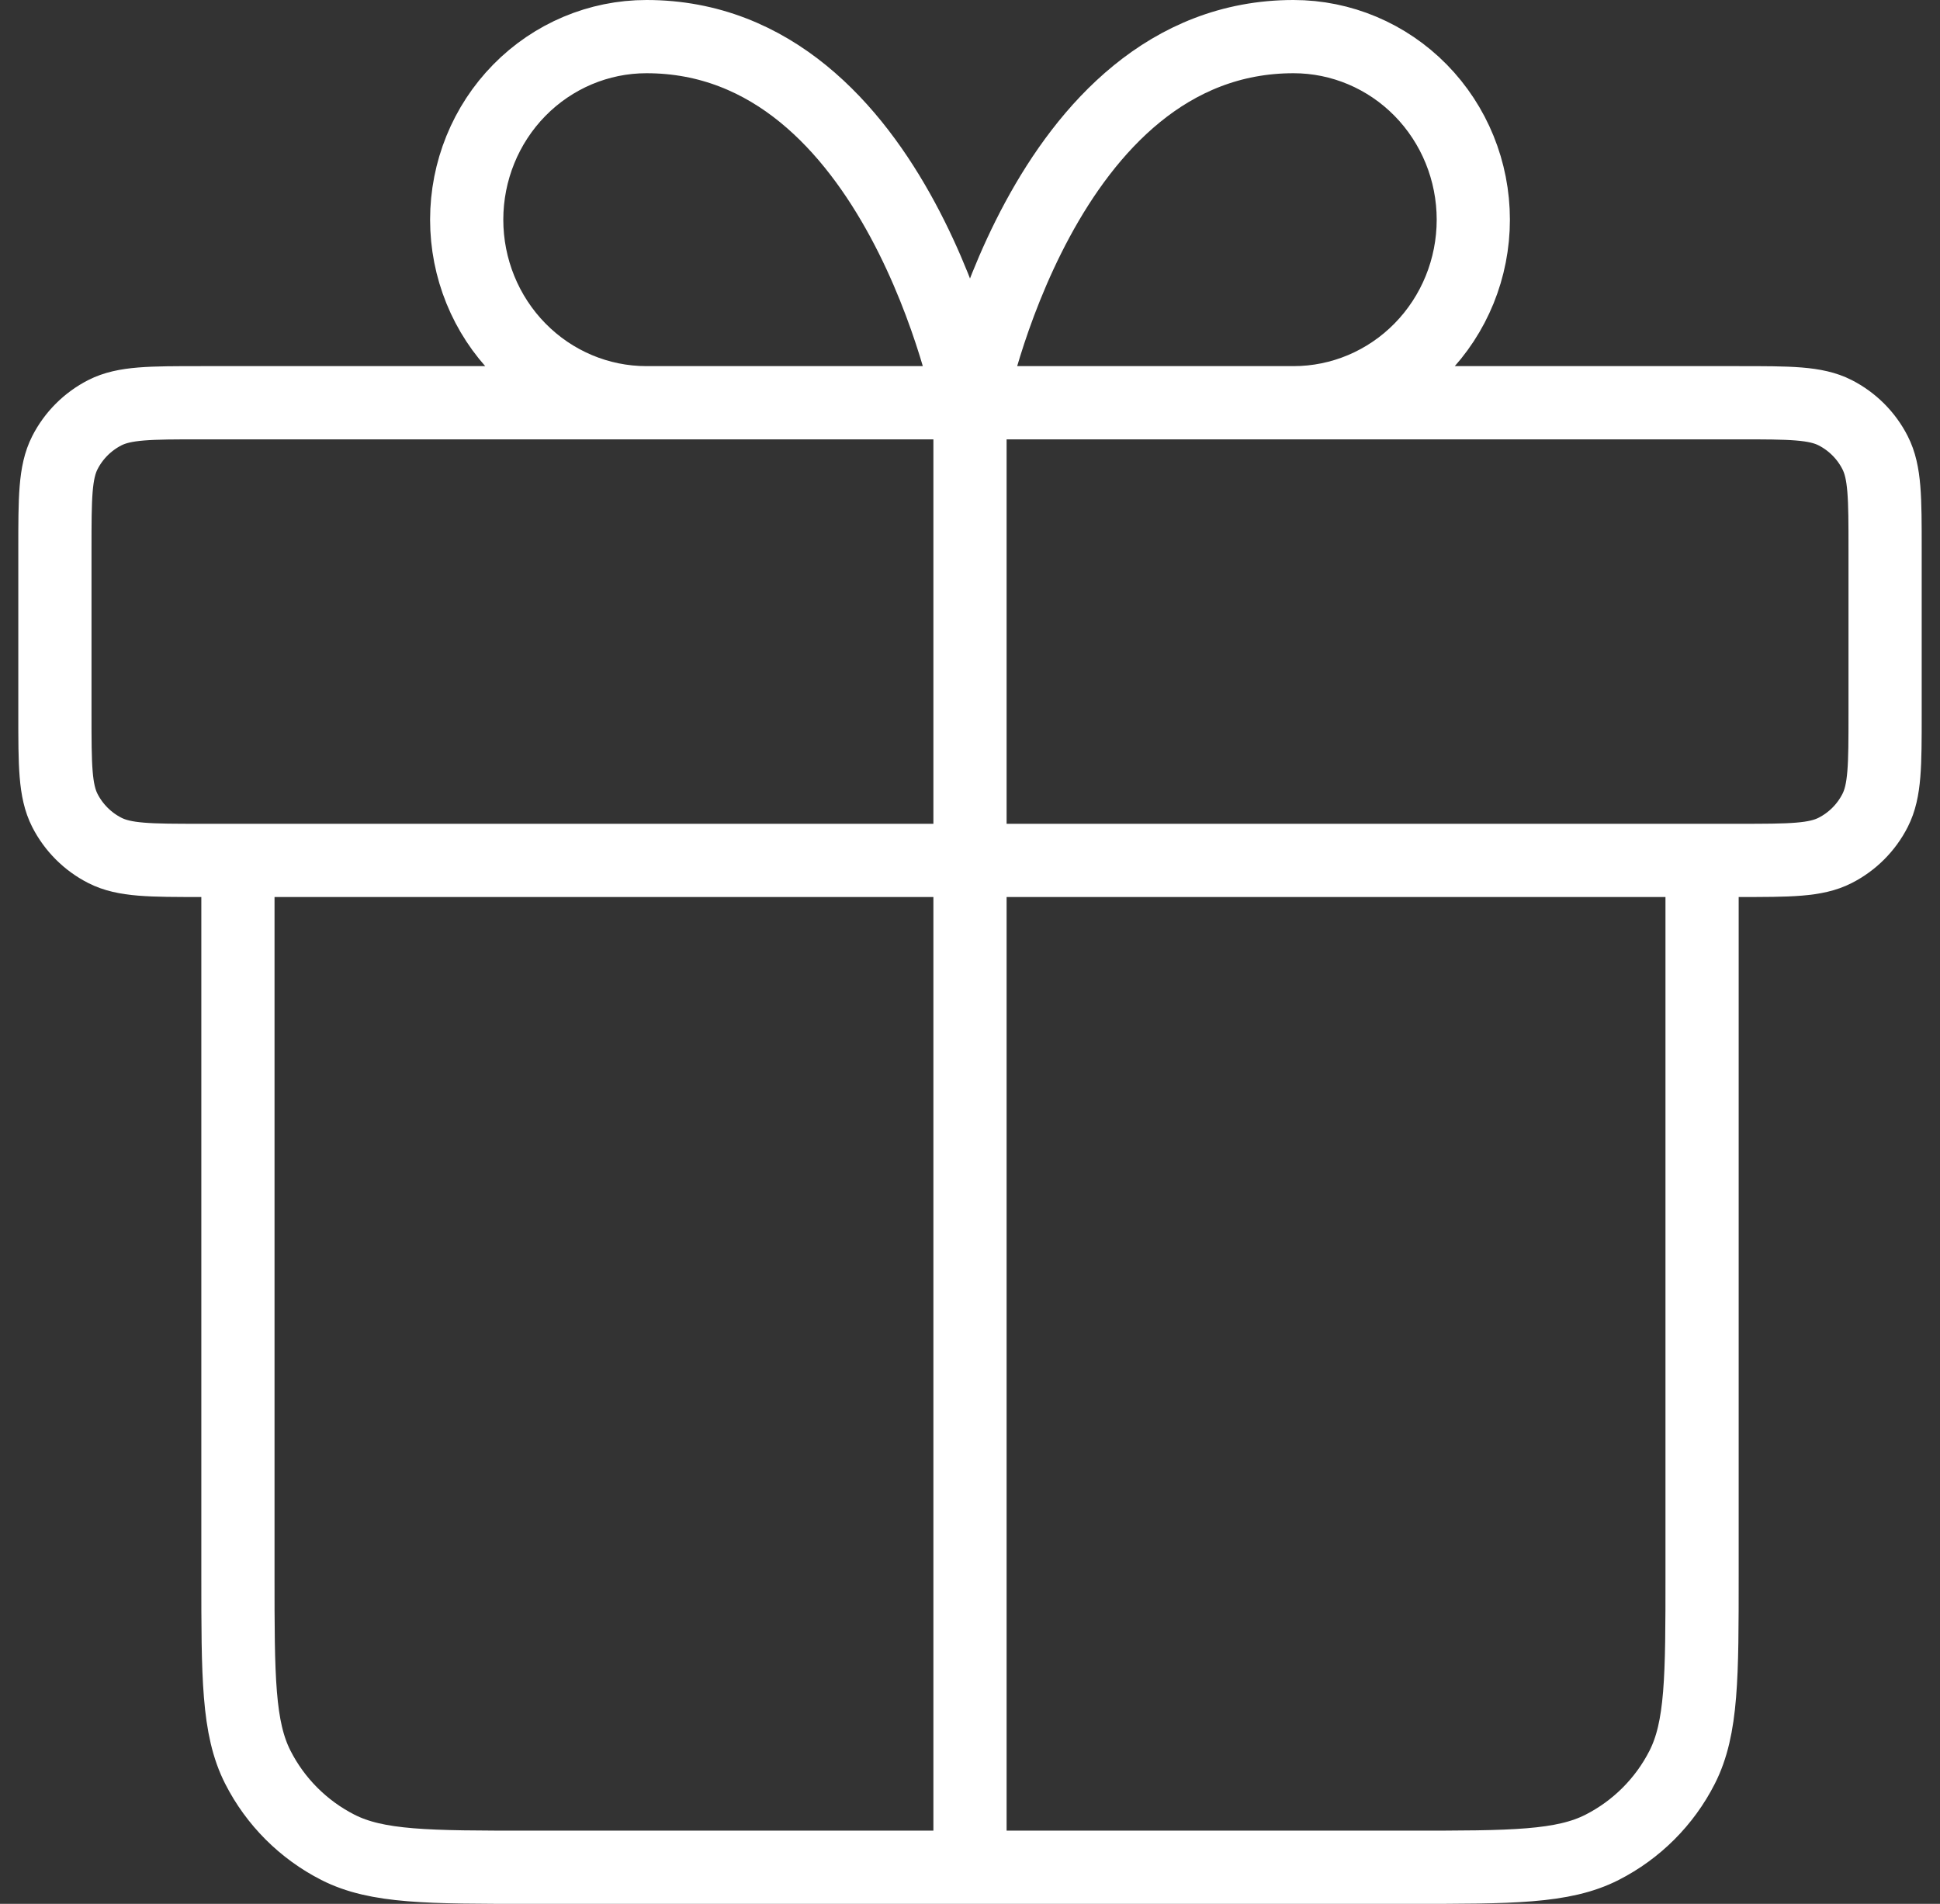 <svg width="53" height="52" viewBox="0 0 53 52" fill="none" xmlns="http://www.w3.org/2000/svg">
<rect x="0" y="0" width="53" height="52" fill="#333333" stroke="none"/>
<path d="M26.5 11V51M26.5 11H17.661C16.358 11 15.109 10.473 14.188 9.535C13.267 8.598 12.75 7.326 12.75 6C12.75 4.674 13.267 3.402 14.188 2.464C15.109 1.527 16.358 1 17.661 1C24.536 1 26.5 11 26.5 11ZM26.5 11H35.339C36.642 11 37.891 10.473 38.812 9.535C39.733 8.598 40.25 7.326 40.25 6C40.25 4.674 39.733 3.402 38.812 2.464C37.891 1.527 36.642 1 35.339 1C28.464 1 26.5 11 26.5 11ZM46.5 23.5V43C46.5 45.8 46.5 47.2 45.955 48.27C45.476 49.211 44.711 49.975 43.77 50.455C42.7 51 41.3 51 38.5 51H14.5C11.7 51 10.3 51 9.23 50.455C8.289 49.975 7.524 49.211 7.045 48.27C6.5 47.2 6.5 45.8 6.5 43V23.5M1.5 15V19.5C1.5 20.9 1.5 21.6 1.772 22.135C2.012 22.605 2.395 22.988 2.865 23.227C3.4 23.5 4.1 23.5 5.5 23.5H47.5C48.9 23.5 49.6 23.5 50.135 23.227C50.605 22.988 50.988 22.605 51.227 22.135C51.5 21.6 51.5 20.9 51.5 19.5V15C51.5 13.6 51.5 12.9 51.227 12.365C50.988 11.894 50.605 11.512 50.135 11.272C49.6 11 48.9 11 47.5 11H5.5C4.1 11 3.4 11 2.865 11.272C2.395 11.512 2.012 11.894 1.772 12.365C1.5 12.9 1.5 13.6 1.5 15Z" stroke="white" stroke-width="2" stroke-linecap="round" stroke-linejoin="round"/>
</svg>

